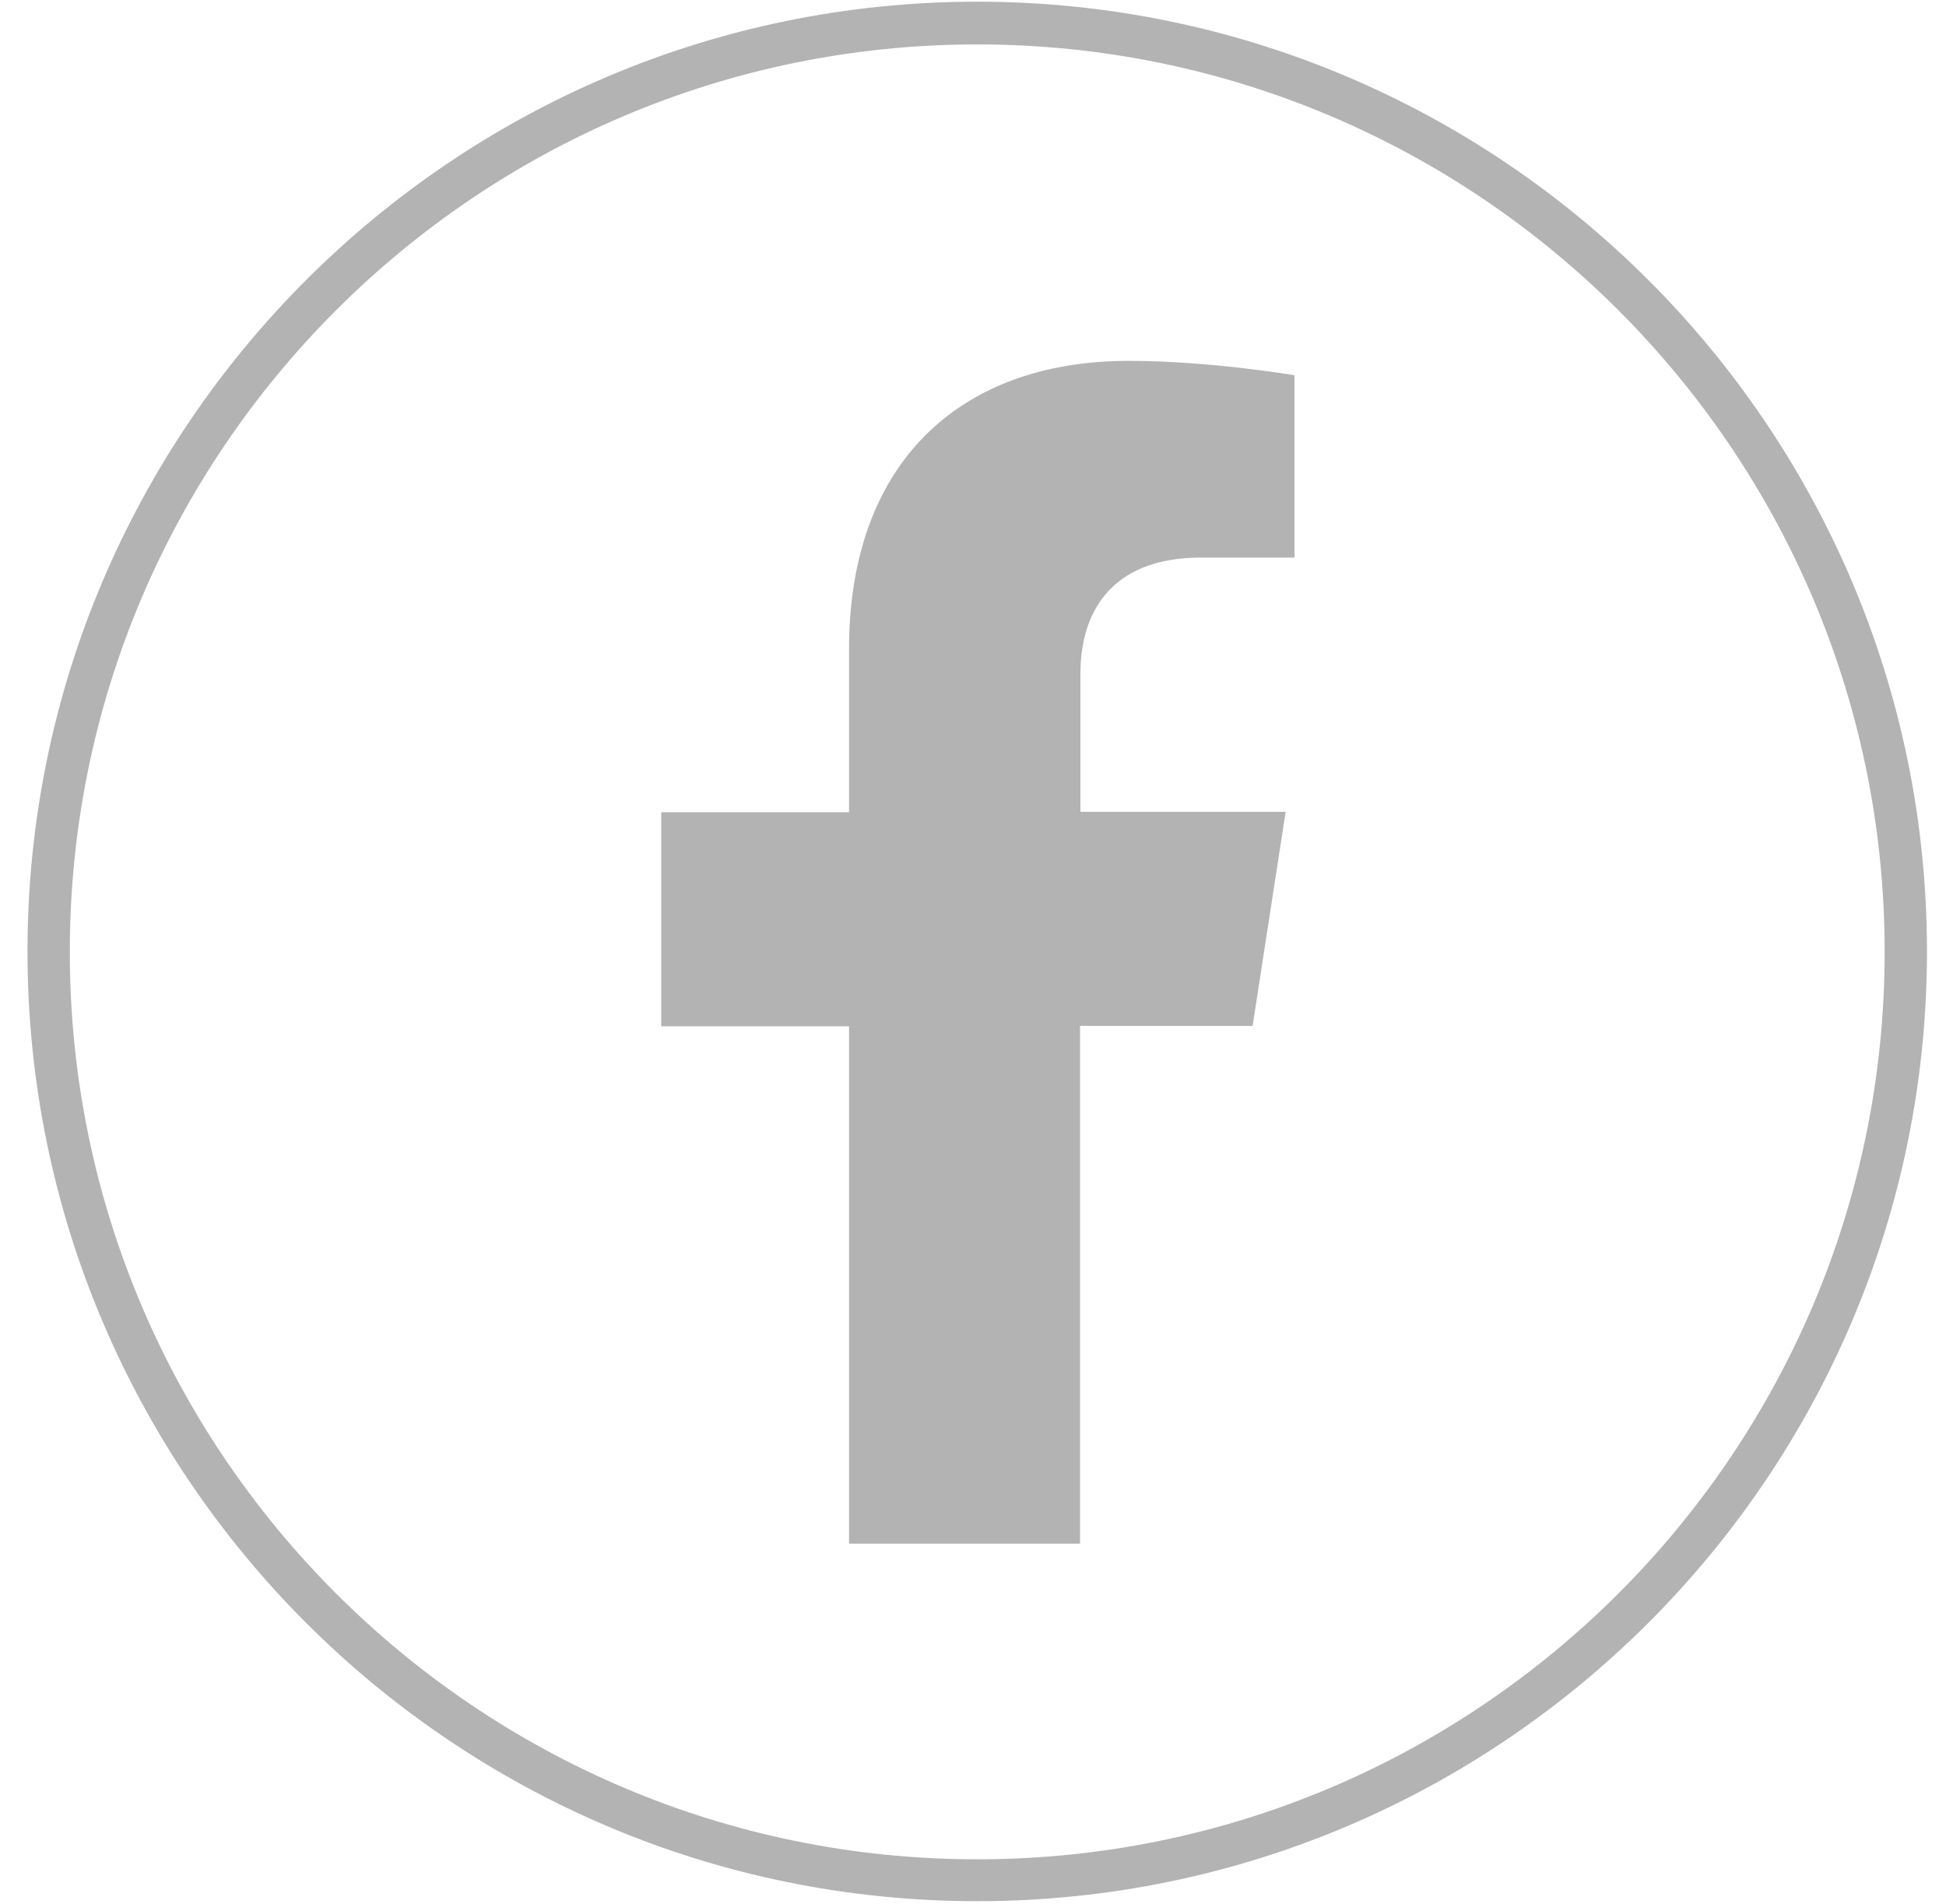 <svg width="46" height="45" viewBox="0 0 46 45" fill="none" xmlns="http://www.w3.org/2000/svg">
<path d="M23.1 44.94C10.72 44.94 0.65 34.87 0.65 22.49C0.65 10.11 10.72 0.04 23.1 0.04C35.48 0.04 45.55 10.11 45.55 22.49C45.55 34.87 35.48 44.94 23.1 44.94ZM23.1 1.05C11.27 1.05 1.65 10.67 1.65 22.5C1.65 34.33 11.27 43.95 23.1 43.95C34.93 43.95 44.55 34.33 44.55 22.5C44.55 10.67 34.93 1.05 23.1 1.05Z" fill="#B3B3B3"/>
<path d="M25.53 36.48V24.25H29.61L30.39 19.19H25.54V15.91C25.54 14.53 26.22 13.18 28.39 13.18H30.6V8.87C30.6 8.87 28.6 8.53 26.68 8.53C22.68 8.53 20.07 10.95 20.07 15.34V19.2H15.63V24.26H20.07V36.49H25.54L25.53 36.48Z" fill="#B3B3B3"/>
</svg>
